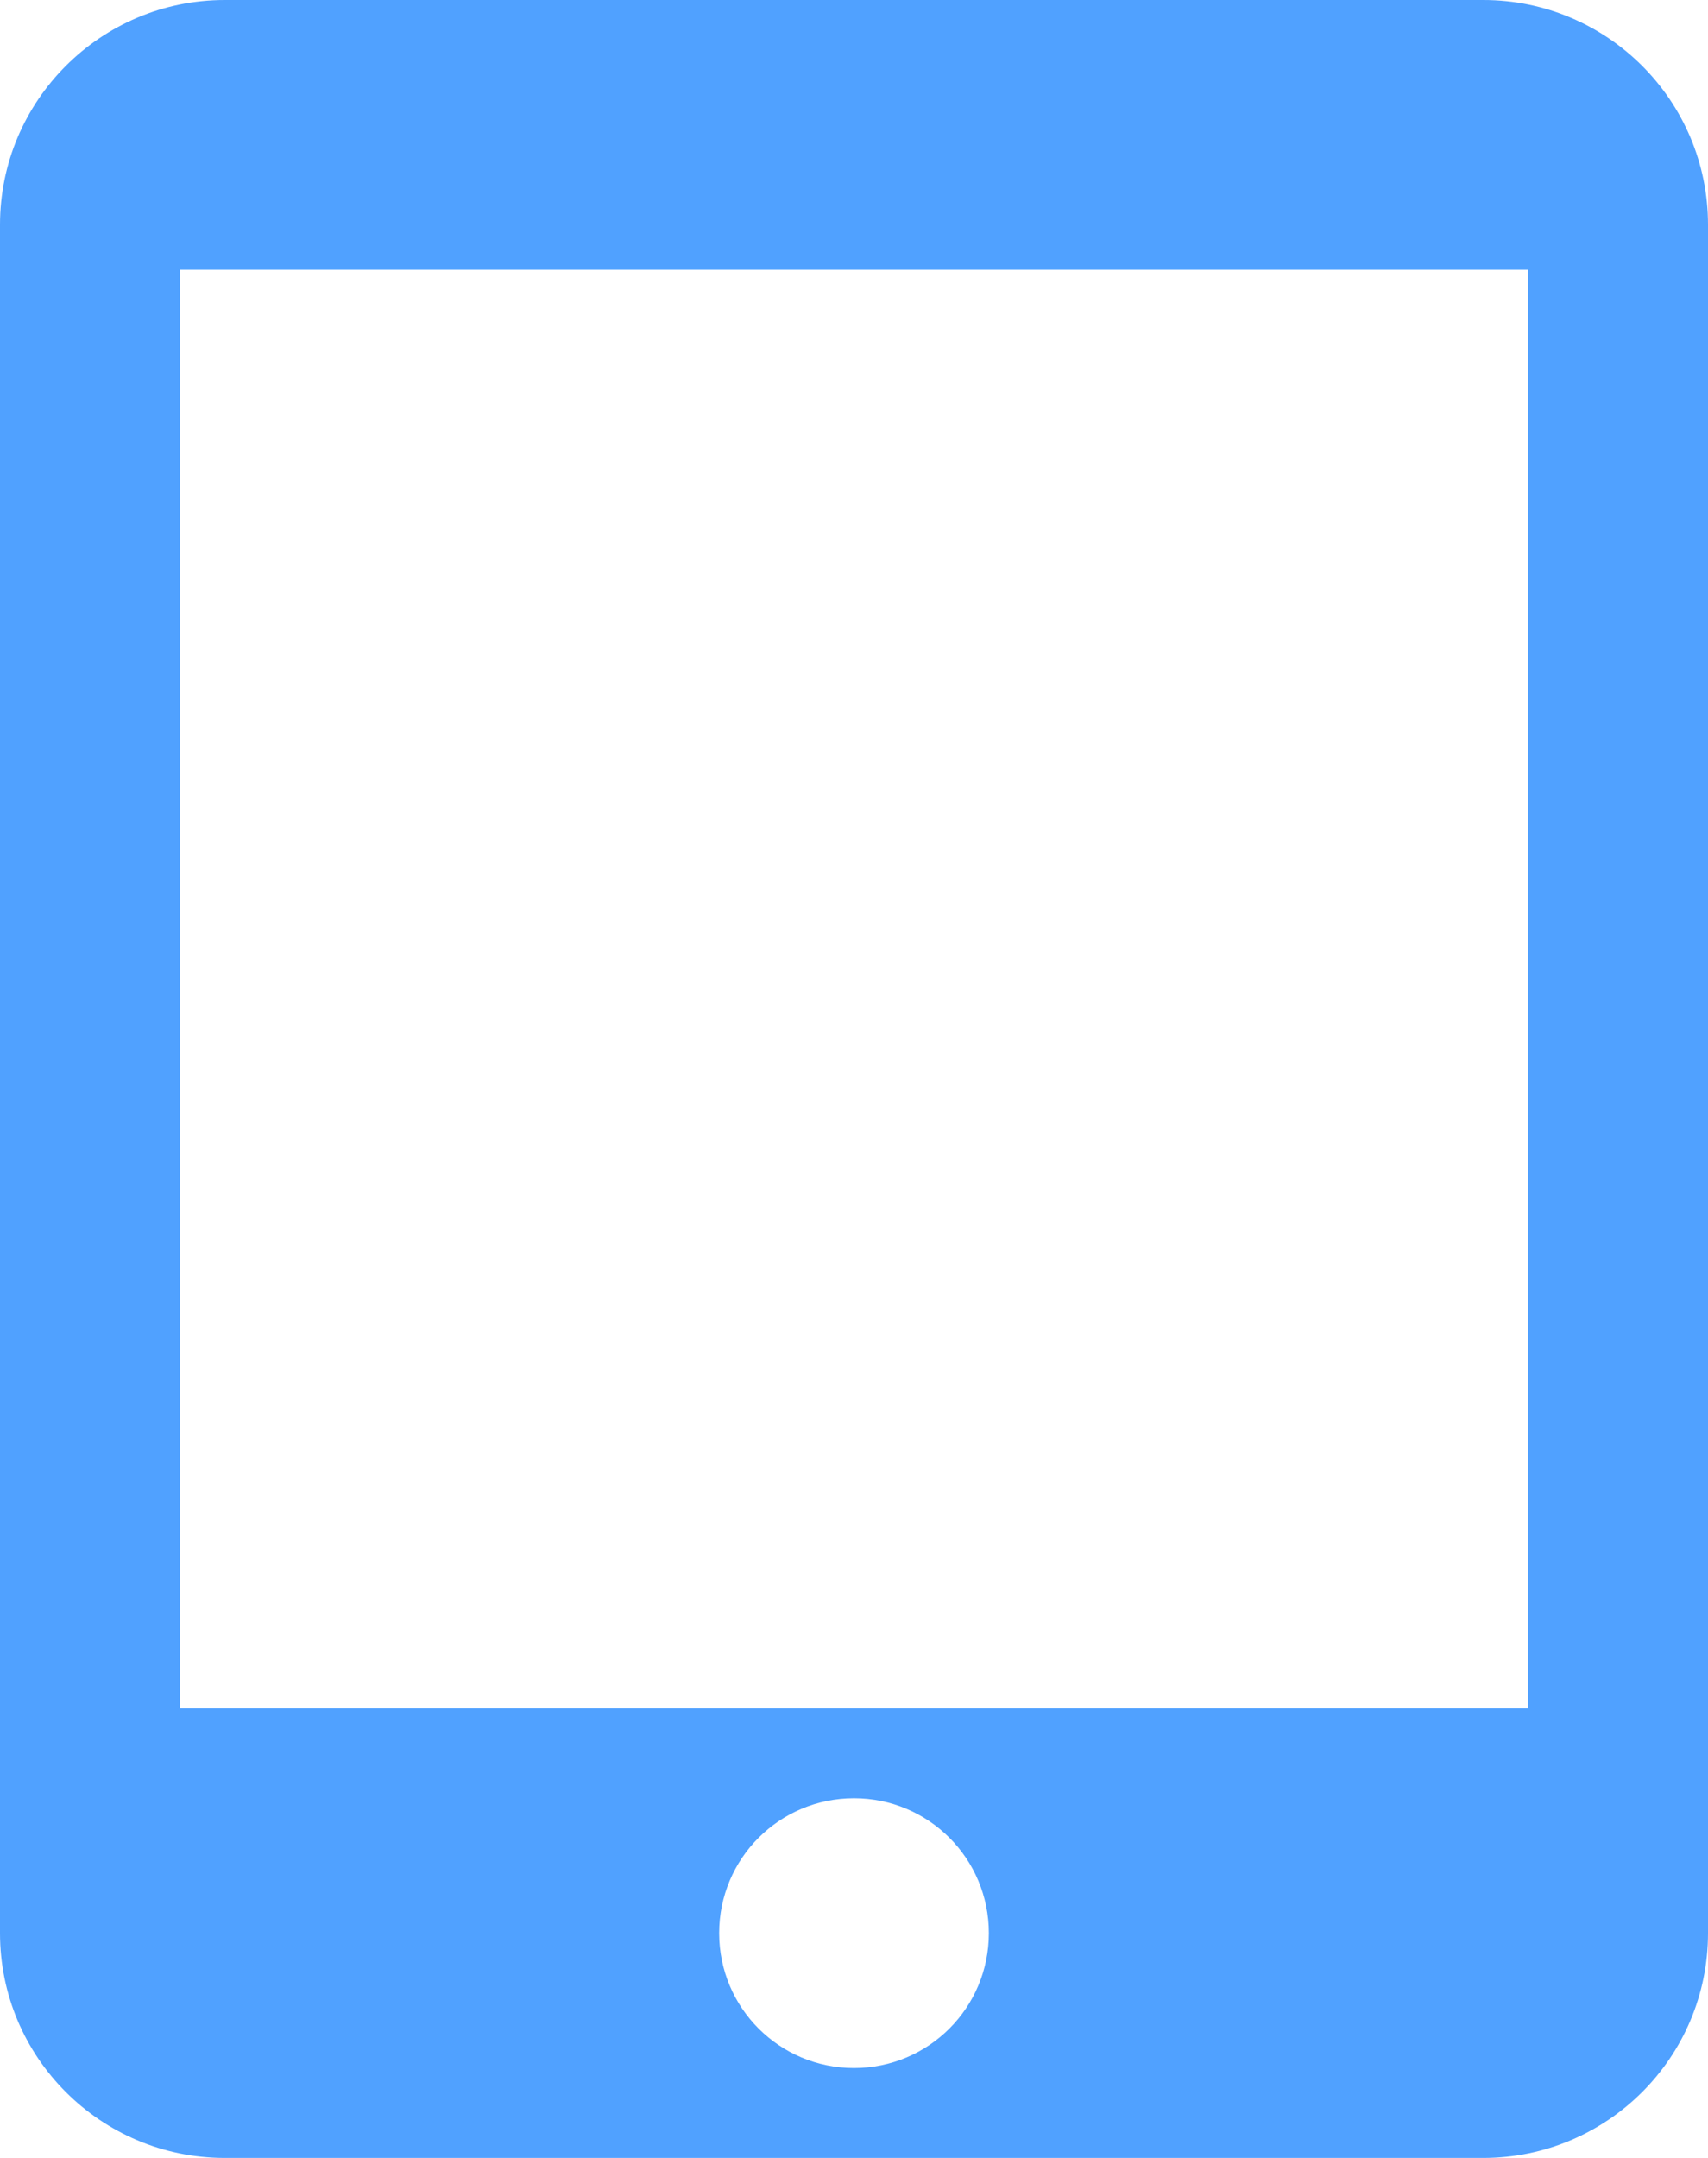 <svg width="19" height="24" viewBox="0 0 19 24" fill="none" xmlns="http://www.w3.org/2000/svg">
<path fill-rule="evenodd" clip-rule="evenodd" d="M16.5 0H2.5C1.12 0 0 1.12 0 2.5V21.5C0 22.88 1.12 24 2.5 24H16.5C17.88 24 19 22.88 19 21.5V2.5C19 1.12 17.88 0 16.5 0ZM9.5 23C8.67 23 8 22.33 8 21.5C8 20.67 8.67 20 9.5 20C10.33 20 11 20.67 11 21.5C11 22.33 10.33 23 9.5 23ZM17 19H2V3H17V19Z" fill="#067AFF" fill-opacity="0.7"/>
</svg>
